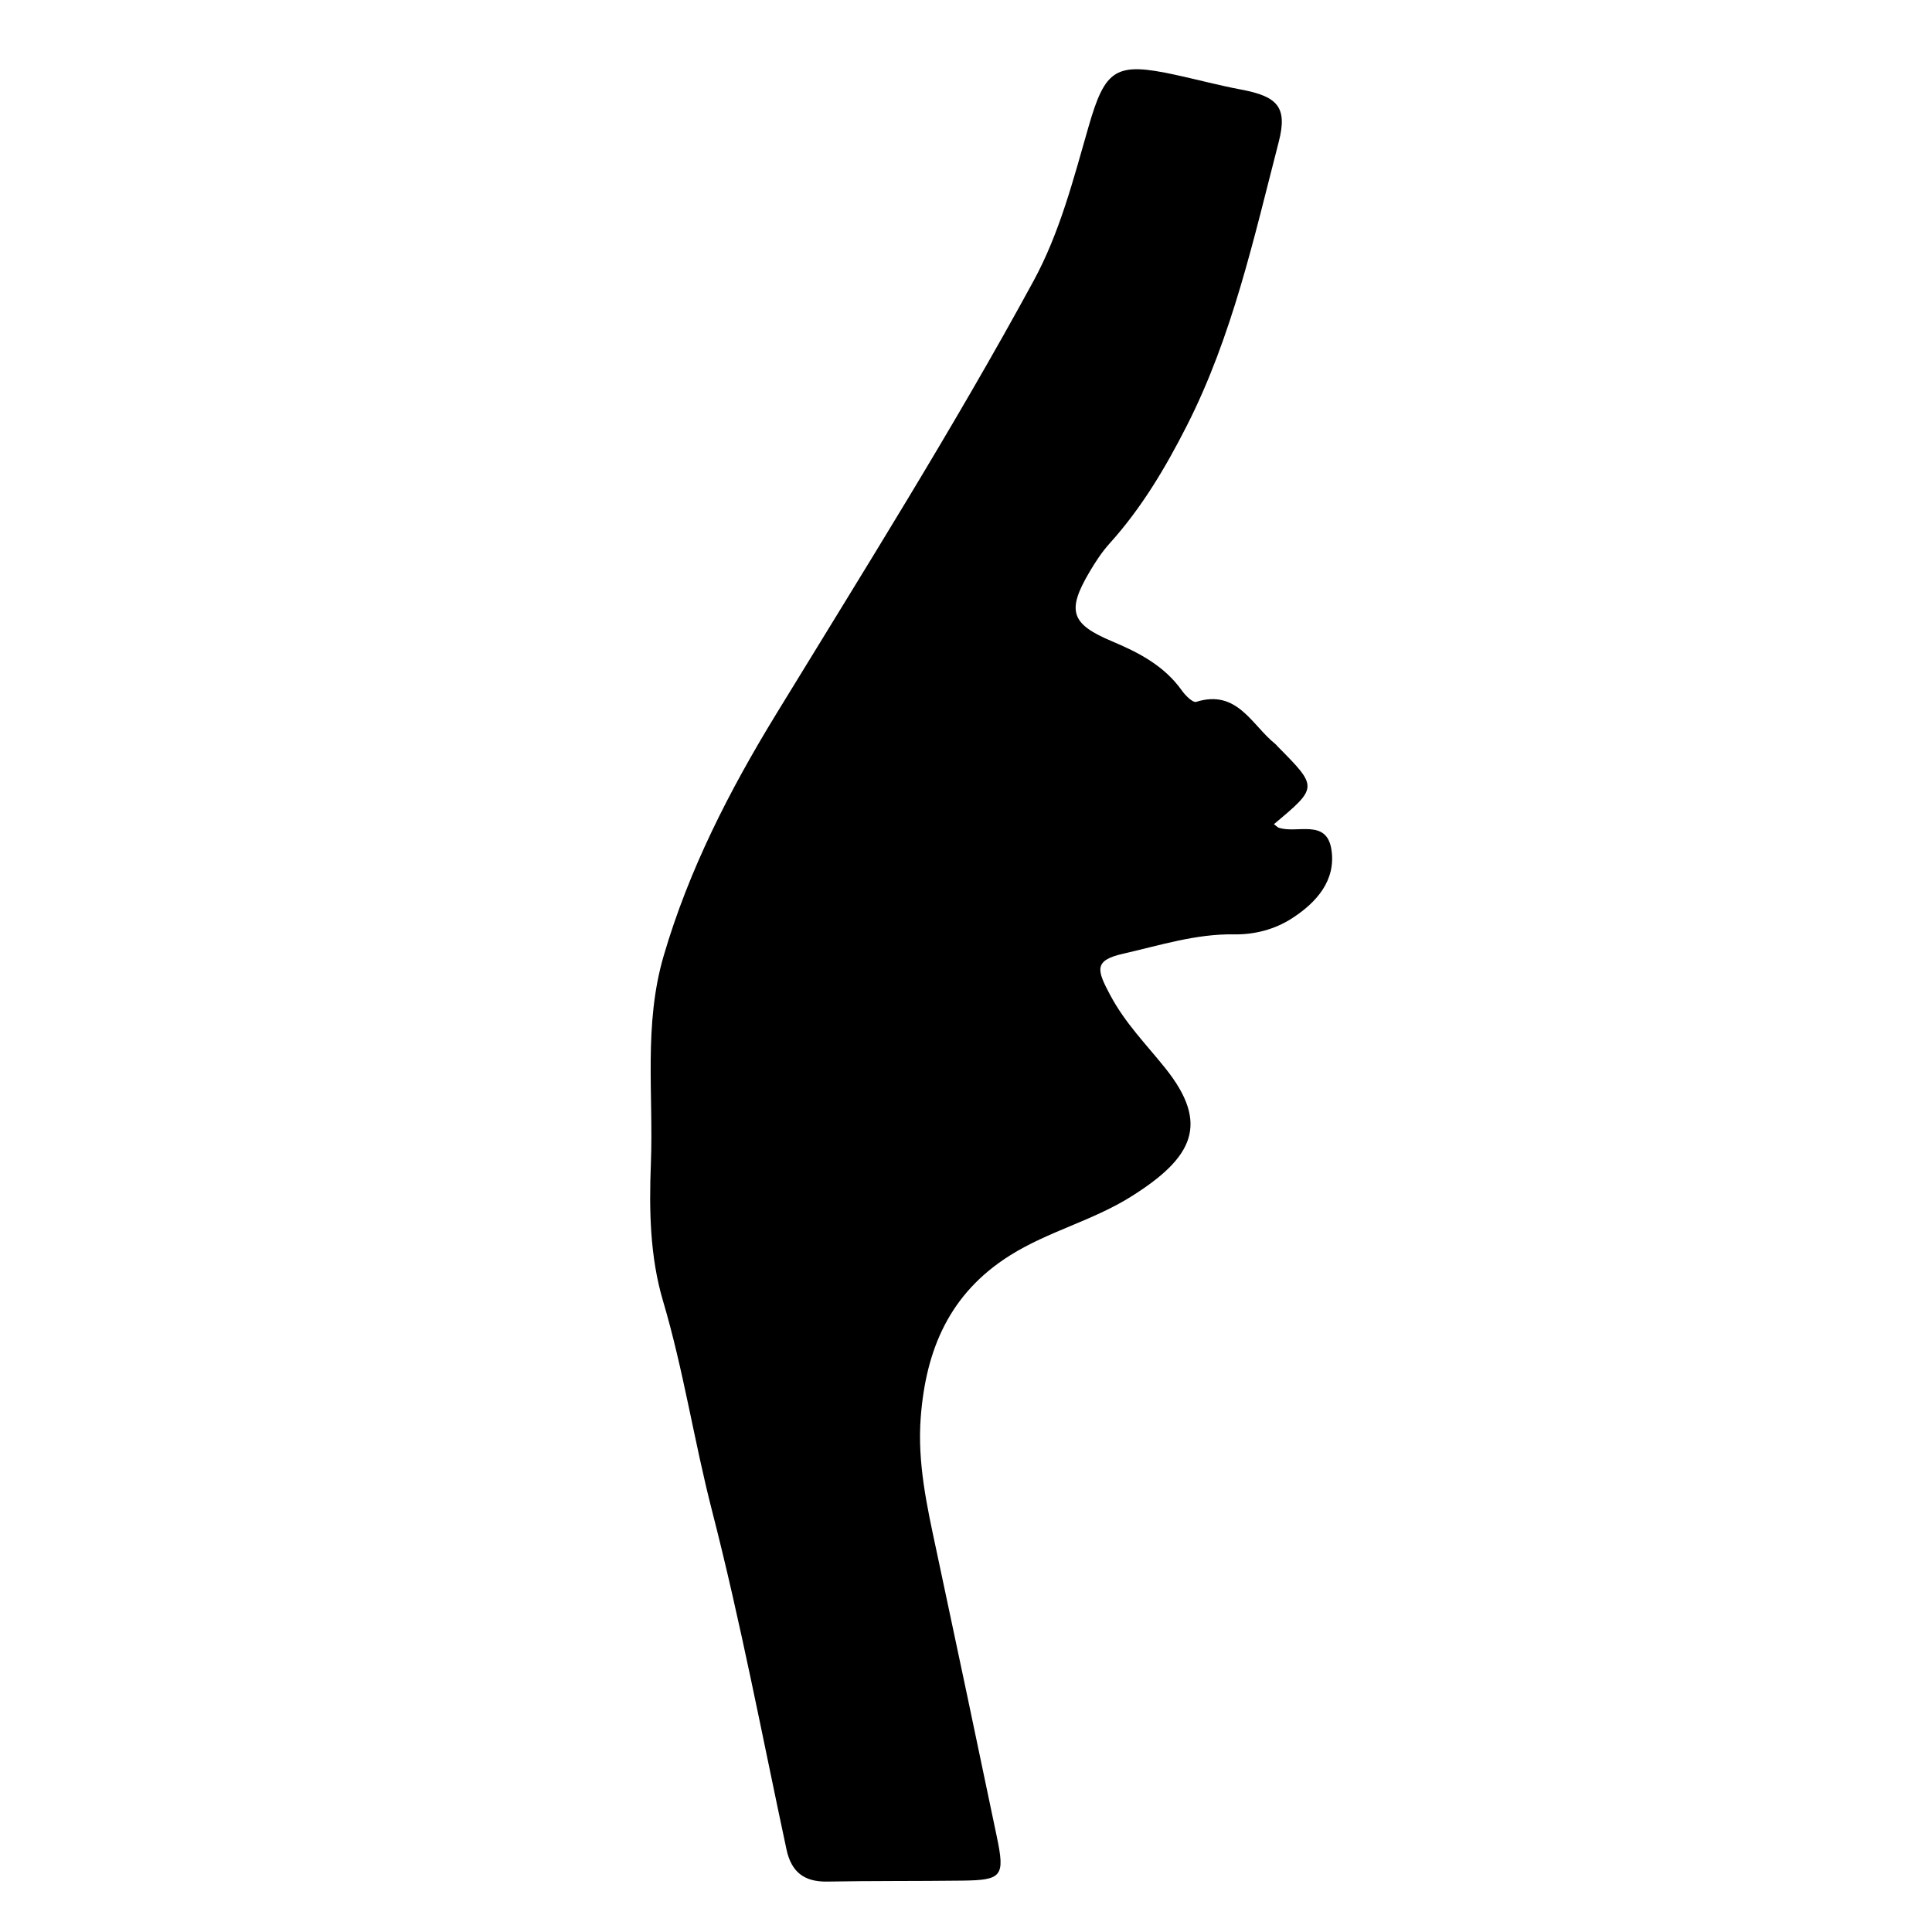 <?xml version="1.0" encoding="iso-8859-1"?>
<!-- Generator: Adobe Illustrator 16.0.0, SVG Export Plug-In . SVG Version: 6.00 Build 0)  -->
<!DOCTYPE svg PUBLIC "-//W3C//DTD SVG 1.1//EN" "http://www.w3.org/Graphics/SVG/1.1/DTD/svg11.dtd">
<svg version="1.1" id="Layer_1" xmlns="http://www.w3.org/2000/svg" xmlns:xlink="http://www.w3.org/1999/xlink" x="0px" y="0px"
	 width="300px" height="300px" viewBox="0 0 300 300" style="enable-background:new 0 0 300 300;" xml:space="preserve">
<g>
	<g>
		<path style="fill:none;" d="M151,301c-48.833,0-97.667-0.034-146.5,0.083c-2.982,0.008-3.584-0.601-3.582-3.583
			c0.099-97.667,0.099-195.333,0-293C0.916,1.519,1.518,0.915,4.5,0.918c97.667,0.1,195.333,0.1,293,0
			c2.981-0.003,3.585,0.6,3.582,3.582c-0.1,97.666-0.1,195.333,0,293c0.003,2.981-0.599,3.591-3.582,3.583
			C248.667,300.966,199.833,301,151,301z M197.813,127.979c6.853-5.733,6.853-5.733,0.582-12.068
			c-0.117-0.119-0.211-0.264-0.34-0.366c-3.685-2.928-5.899-8.569-12.311-6.56c-0.517,0.161-1.667-0.977-2.206-1.735
			c-2.73-3.848-6.664-5.905-10.856-7.664c-6.389-2.68-7.065-4.728-3.533-10.725c0.926-1.572,1.942-3.137,3.16-4.485
			c4.946-5.479,8.664-11.742,11.984-18.277c7.082-13.937,10.404-29.109,14.271-44.076c1.405-5.438-0.235-7.057-5.822-8.109
			c-3.431-0.646-6.812-1.554-10.225-2.295c-9.287-2.018-10.886-0.975-13.492,8.069c-2.349,8.15-4.451,16.426-8.538,23.938
			c-12.489,22.962-26.412,45.07-40.031,67.366c-7.189,11.771-13.486,24.035-17.407,37.447c-3.128,10.698-1.563,21.505-1.982,32.268
			c-0.279,7.173-0.151,14.432,1.885,21.301c3.175,10.715,4.828,21.751,7.605,32.554c4.469,17.383,7.809,35.058,11.569,52.621
			c0.751,3.51,2.751,5.051,6.322,4.988c6.994-0.123,13.991-0.062,20.985-0.148c6.17-0.077,6.637-0.668,5.354-6.803
			c-3.099-14.822-6.215-29.641-9.379-44.45c-1.459-6.832-2.979-13.621-2.435-20.711c0.807-10.514,4.465-19.208,13.848-25.113
			c5.964-3.753,12.822-5.384,18.809-9.137c9.706-6.086,12.23-11.304,5.314-19.948c-2.963-3.702-6.202-6.939-8.556-11.35
			c-2.106-3.946-2.559-5.387,2.062-6.432c5.657-1.28,11.251-3.09,17.163-2.991c3.25,0.054,6.375-0.787,9.039-2.512
			c3.77-2.441,6.823-5.862,6.091-10.646c-0.746-4.867-5.354-2.436-8.189-3.404C198.409,128.476,198.294,128.338,197.813,127.979z"/>
		<path style="fill-rule:evenodd;clip-rule:evenodd;" d="M197.813,127.979c0.48,0.359,0.596,0.497,0.741,0.547
			c2.835,0.969,7.443-1.463,8.189,3.404c0.732,4.783-2.321,8.204-6.091,10.646c-2.664,1.725-5.789,2.565-9.039,2.512
			c-5.912-0.099-11.506,1.711-17.163,2.991c-4.62,1.045-4.168,2.485-2.062,6.432c2.354,4.41,5.593,7.647,8.556,11.35
			c6.916,8.645,4.392,13.862-5.314,19.948c-5.986,3.753-12.845,5.384-18.809,9.137c-9.383,5.905-13.041,14.6-13.848,25.113
			c-0.544,7.09,0.975,13.879,2.435,20.711c3.164,14.81,6.28,29.628,9.379,44.45c1.283,6.135,0.816,6.726-5.354,6.803
			c-6.995,0.087-13.991,0.025-20.985,0.148c-3.571,0.062-5.571-1.479-6.322-4.988c-3.76-17.563-7.1-35.238-11.569-52.621
			c-2.777-10.803-4.431-21.839-7.605-32.554c-2.036-6.869-2.164-14.128-1.885-21.301c0.419-10.763-1.146-21.569,1.982-32.268
			c3.921-13.412,10.218-25.677,17.407-37.447c13.619-22.296,27.542-44.404,40.031-67.366c4.087-7.513,6.189-15.788,8.538-23.938
			c2.606-9.044,4.205-10.087,13.492-8.069c3.413,0.741,6.794,1.648,10.225,2.295c5.587,1.053,7.228,2.672,5.822,8.109
			c-3.867,14.967-7.189,30.14-14.271,44.076c-3.32,6.535-7.038,12.799-11.984,18.277c-1.218,1.349-2.234,2.913-3.16,4.485
			c-3.532,5.997-2.855,8.045,3.533,10.725c4.192,1.759,8.126,3.816,10.856,7.664c0.539,0.759,1.689,1.896,2.206,1.735
			c6.411-2.01,8.626,3.632,12.311,6.56c0.129,0.103,0.223,0.247,0.34,0.366C204.666,122.245,204.666,122.245,197.813,127.979z"/>
	</g>
</g>
</svg>
